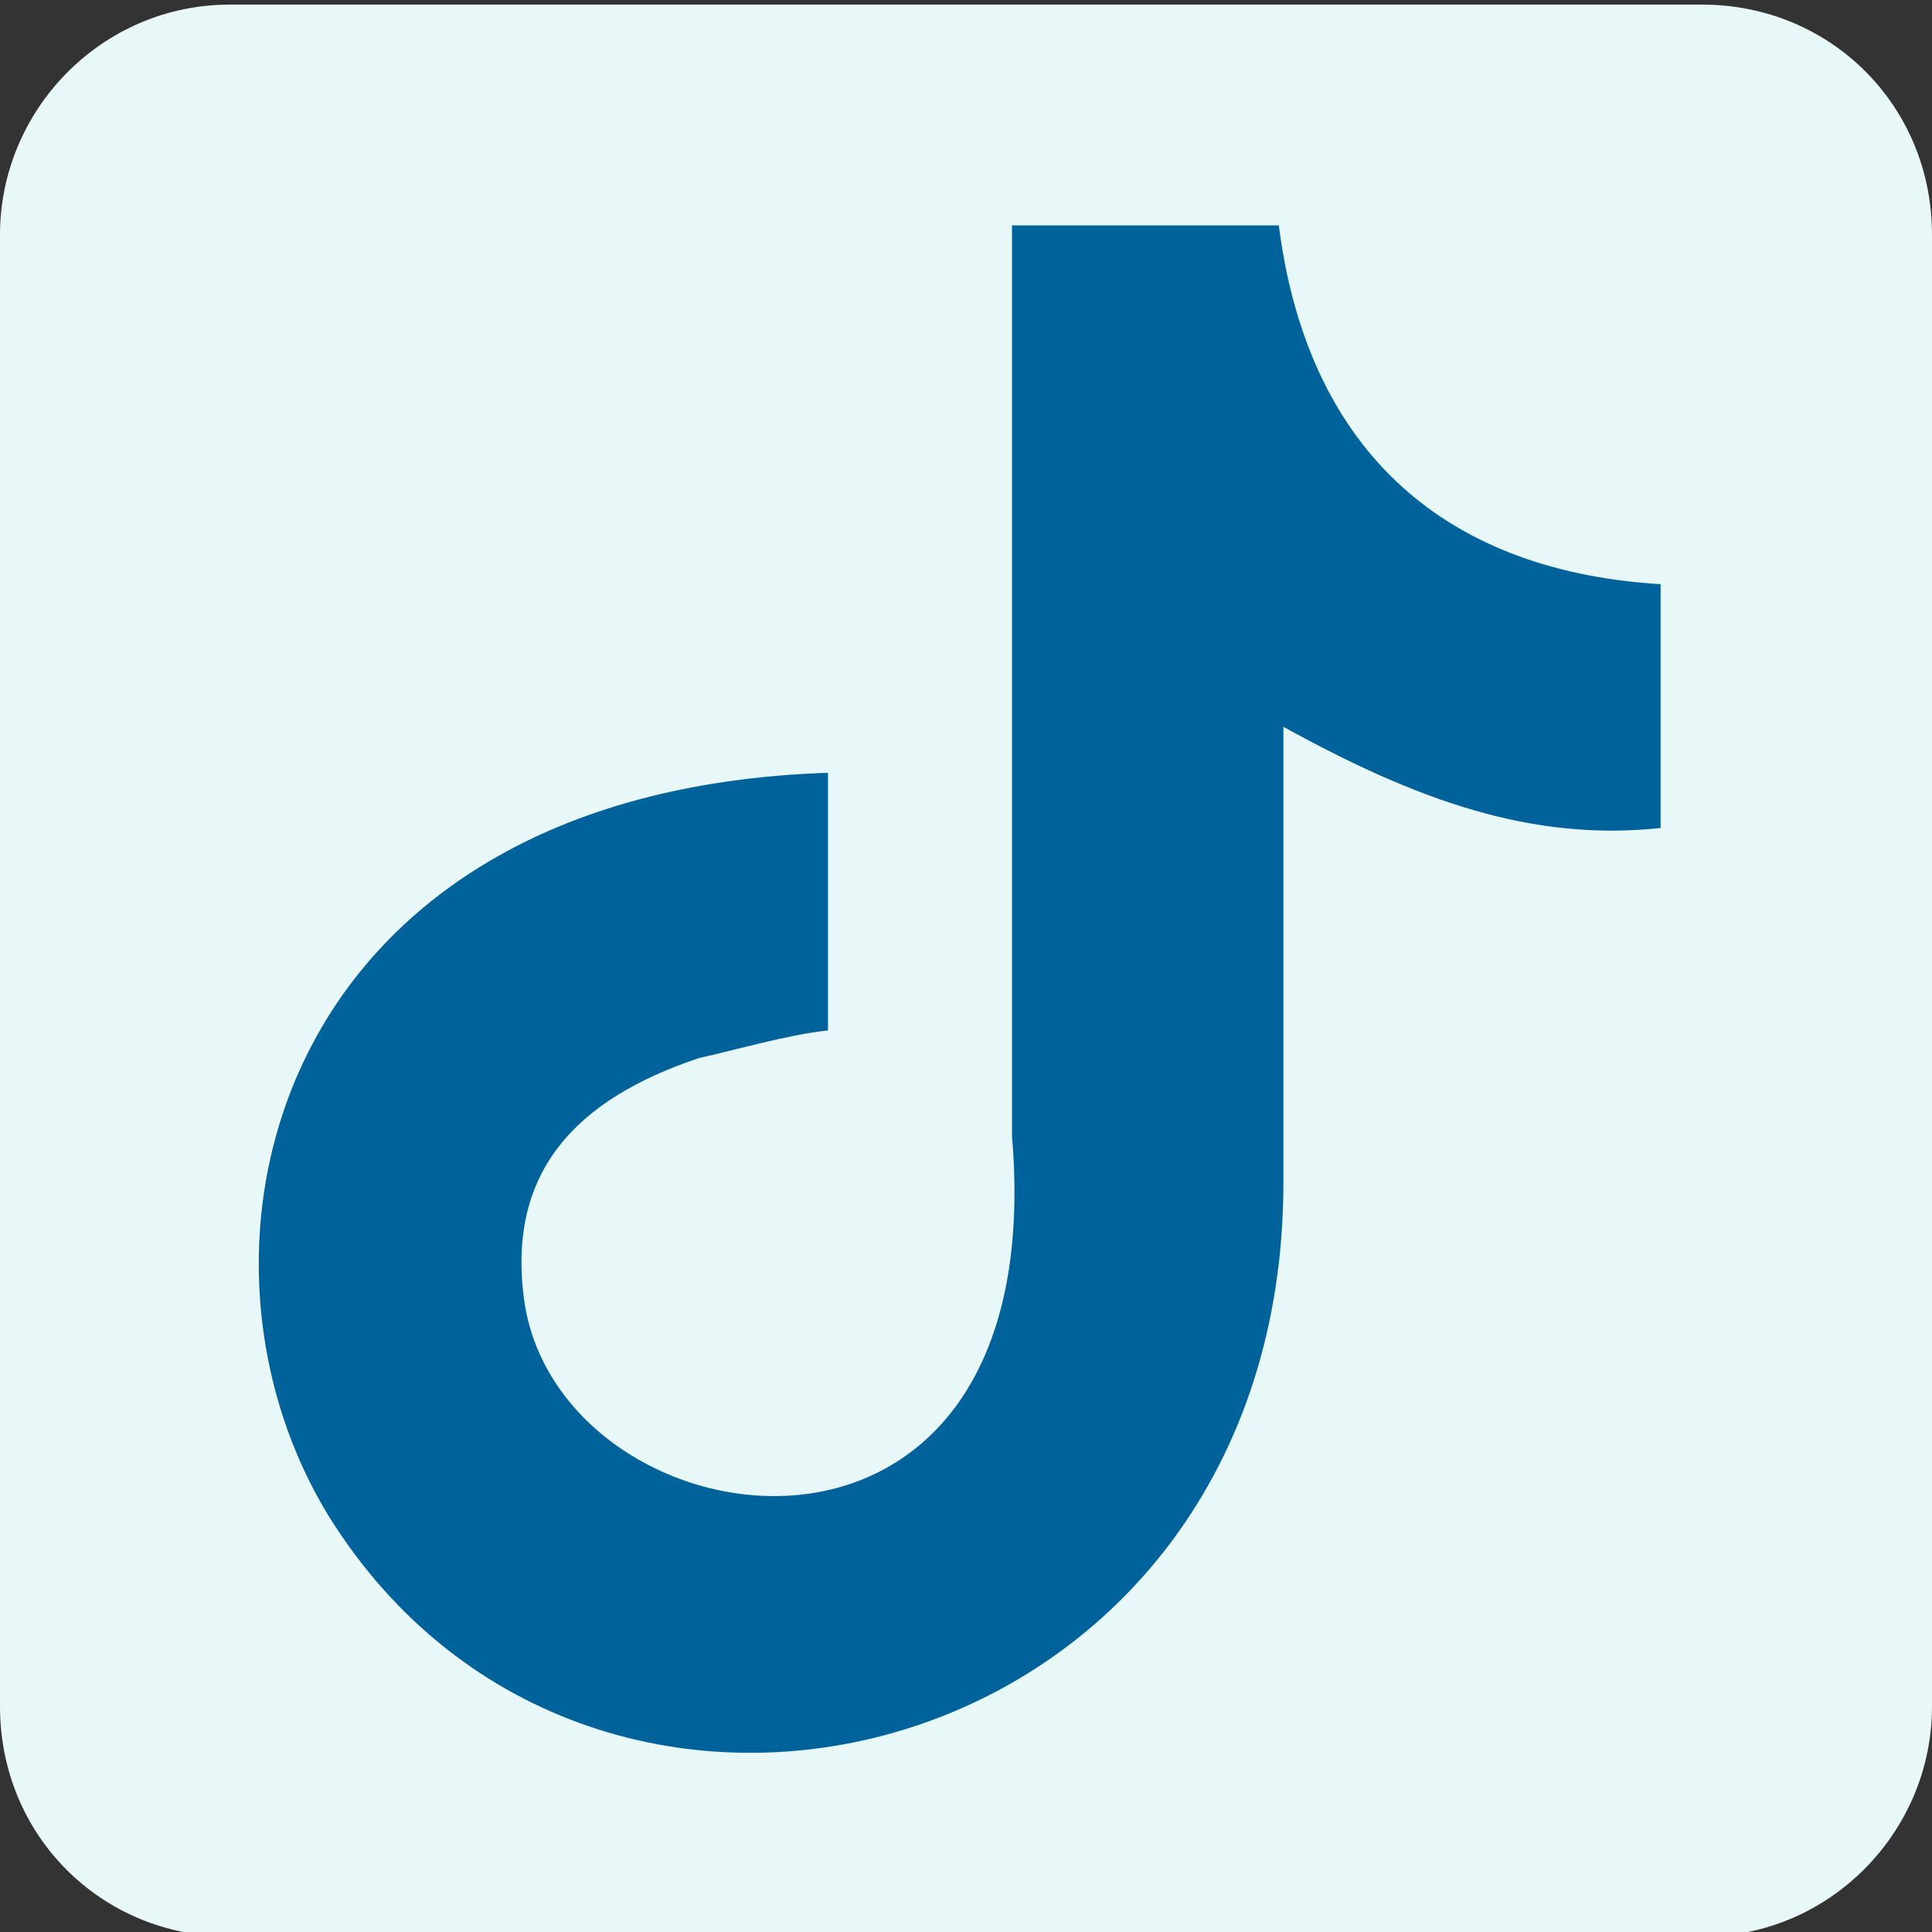 <?xml version="1.0" encoding="UTF-8"?> <svg xmlns="http://www.w3.org/2000/svg" xmlns:xlink="http://www.w3.org/1999/xlink" version="1.1" id="Layer_1" x="0px" y="0px" viewBox="0 0 42 42" style="enable-background:new 0 0 42 42;" xml:space="preserve"><rect x="0" y="0" width="42" height="42" fill="#333333" stroke="none"/> <style type="text/css"> .st0{fill:#E8F7F7;} .st1{fill-rule:evenodd;clip-rule:evenodd;fill:#00629B;} </style> <path class="st0" d="M37,42.1H5c-2.8,0-5-2.2-5-5v-32c0-2.7,2.2-5,5-5h32c2.8,0,5,2.2,5,5v32C42,39.8,39.8,42.1,37,42.1z"></path> <path class="st1" d="M27.8,4.9c0.6,4.7,3.4,7.5,8.3,7.8V18c-2.8,0.3-5.3-0.6-8.2-2.2v9.9c0,12.6-14.7,16.5-20.6,7.5 c-3.8-5.8-1.5-16,10.7-16.4v5.6c-0.9,0.1-1.9,0.4-2.8,0.6c-2.7,0.9-4.2,2.5-3.8,5.3c0.8,5.4,11.5,7,10.6-3.6V4.9L27.8,4.9L27.8,4.9z "></path> </svg> 